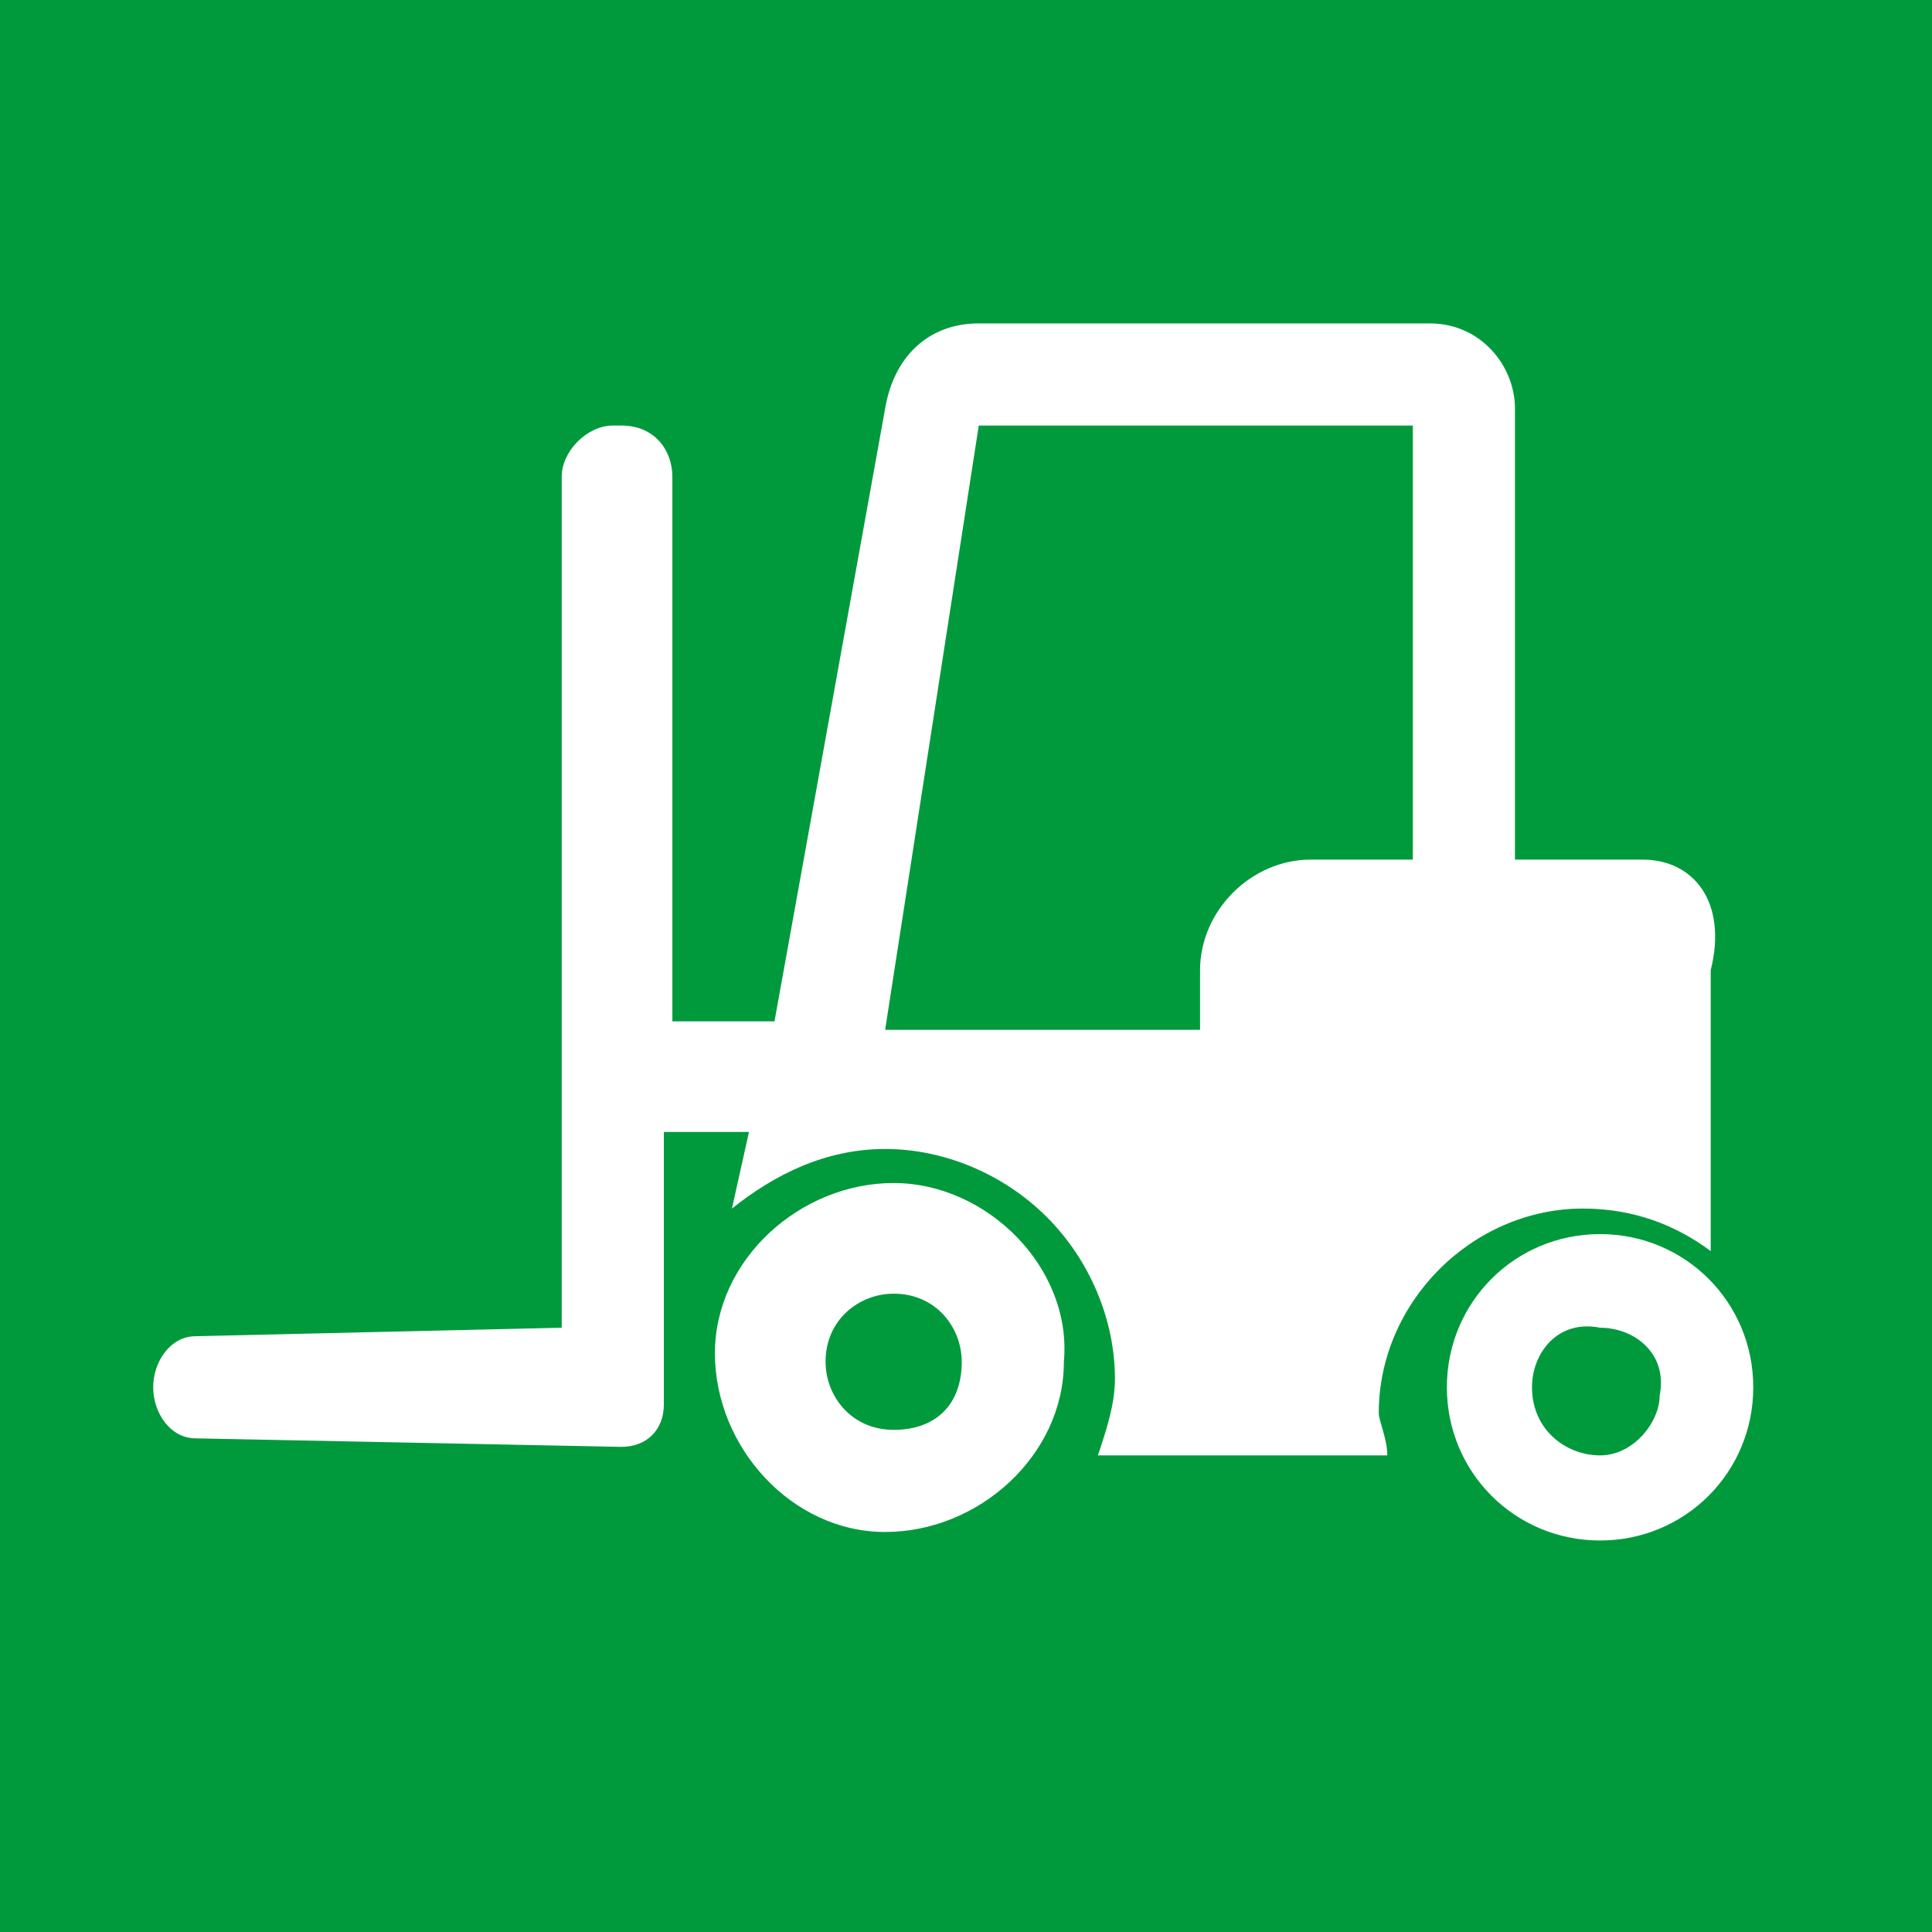 <?xml version="1.0" encoding="UTF-8"?>
<!-- Generator: Adobe Illustrator 22.0.1, SVG Export Plug-In . SVG Version: 6.00 Build 0)  -->
<svg version="1.1" id="Ebene_1" xmlns="http://www.w3.org/2000/svg" xmlns:xlink="http://www.w3.org/1999/xlink" x="0px" y="0px" viewBox="0 0 22.7 22.7" style="enable-background:new 0 0 22.7 22.7;" xml:space="preserve">
<style type="text/css">
	.st0{fill:#009A3D;}
	.st1{fill:#FFFFFF;}
</style>
<g>
	<polygon class="st0" points="22.7,22.7 0,22.7 0,0 22.7,0 22.7,22.7  "/>
</g>
<g>
	<path class="st1" d="M10.5,13.9c-1.1,0-2.1,0.9-2.1,2c0,1.1,0.9,2.1,2,2.1c1.1,0,2.1-0.9,2.1-2C12.6,14.9,11.6,13.9,10.5,13.9   L10.5,13.9z M10.5,16.8c-0.5,0-0.8-0.4-0.8-0.8c0-0.5,0.4-0.8,0.8-0.8c0.5,0,0.8,0.4,0.8,0.8C11.3,16.5,11,16.8,10.5,16.8   L10.5,16.8z M18.8,14.5c-1,0-1.8,0.8-1.8,1.8c0,1,0.8,1.8,1.8,1.8c1,0,1.8-0.8,1.8-1.8C20.6,15.3,19.8,14.5,18.8,14.5L18.8,14.5z    M18.8,17.1c-0.4,0-0.8-0.3-0.8-0.8c0-0.4,0.3-0.8,0.8-0.7c0.4,0,0.8,0.3,0.7,0.8C19.5,16.7,19.2,17.1,18.8,17.1L18.8,17.1z    M19.3,10.1h-1.5V4.8c0-0.5-0.4-1-1-1h-5.3c-0.6,0-1,0.4-1.1,1L9.1,12H7.9V5.6C7.9,5.3,7.7,5,7.3,5H7.2C6.9,5,6.6,5.3,6.6,5.6v10   l-4.3,0.1c-0.3,0-0.5,0.3-0.5,0.6c0,0.3,0.2,0.6,0.5,0.6l5,0.1c0.3,0,0.5-0.2,0.5-0.5v-3.2h1l-0.2,0.9c0.5-0.4,1.1-0.7,1.8-0.7   c0.7,0,1.4,0.3,1.9,0.8c0.5,0.5,0.8,1.2,0.8,1.9c0,0.3-0.1,0.6-0.2,0.9h2.4h1c0-0.2-0.1-0.4-0.1-0.5c0-1.3,1.1-2.4,2.4-2.4   c0.6,0,1.1,0.2,1.5,0.5v-3.3C20.3,10.6,19.9,10.1,19.3,10.1L19.3,10.1z M16.6,10.1h-1.2c-0.7,0-1.3,0.6-1.3,1.3v0.7h-3.7L11.5,5   c0,0,5.1,0,5.1,0V10.1L16.6,10.1z"/>
</g>
</svg>